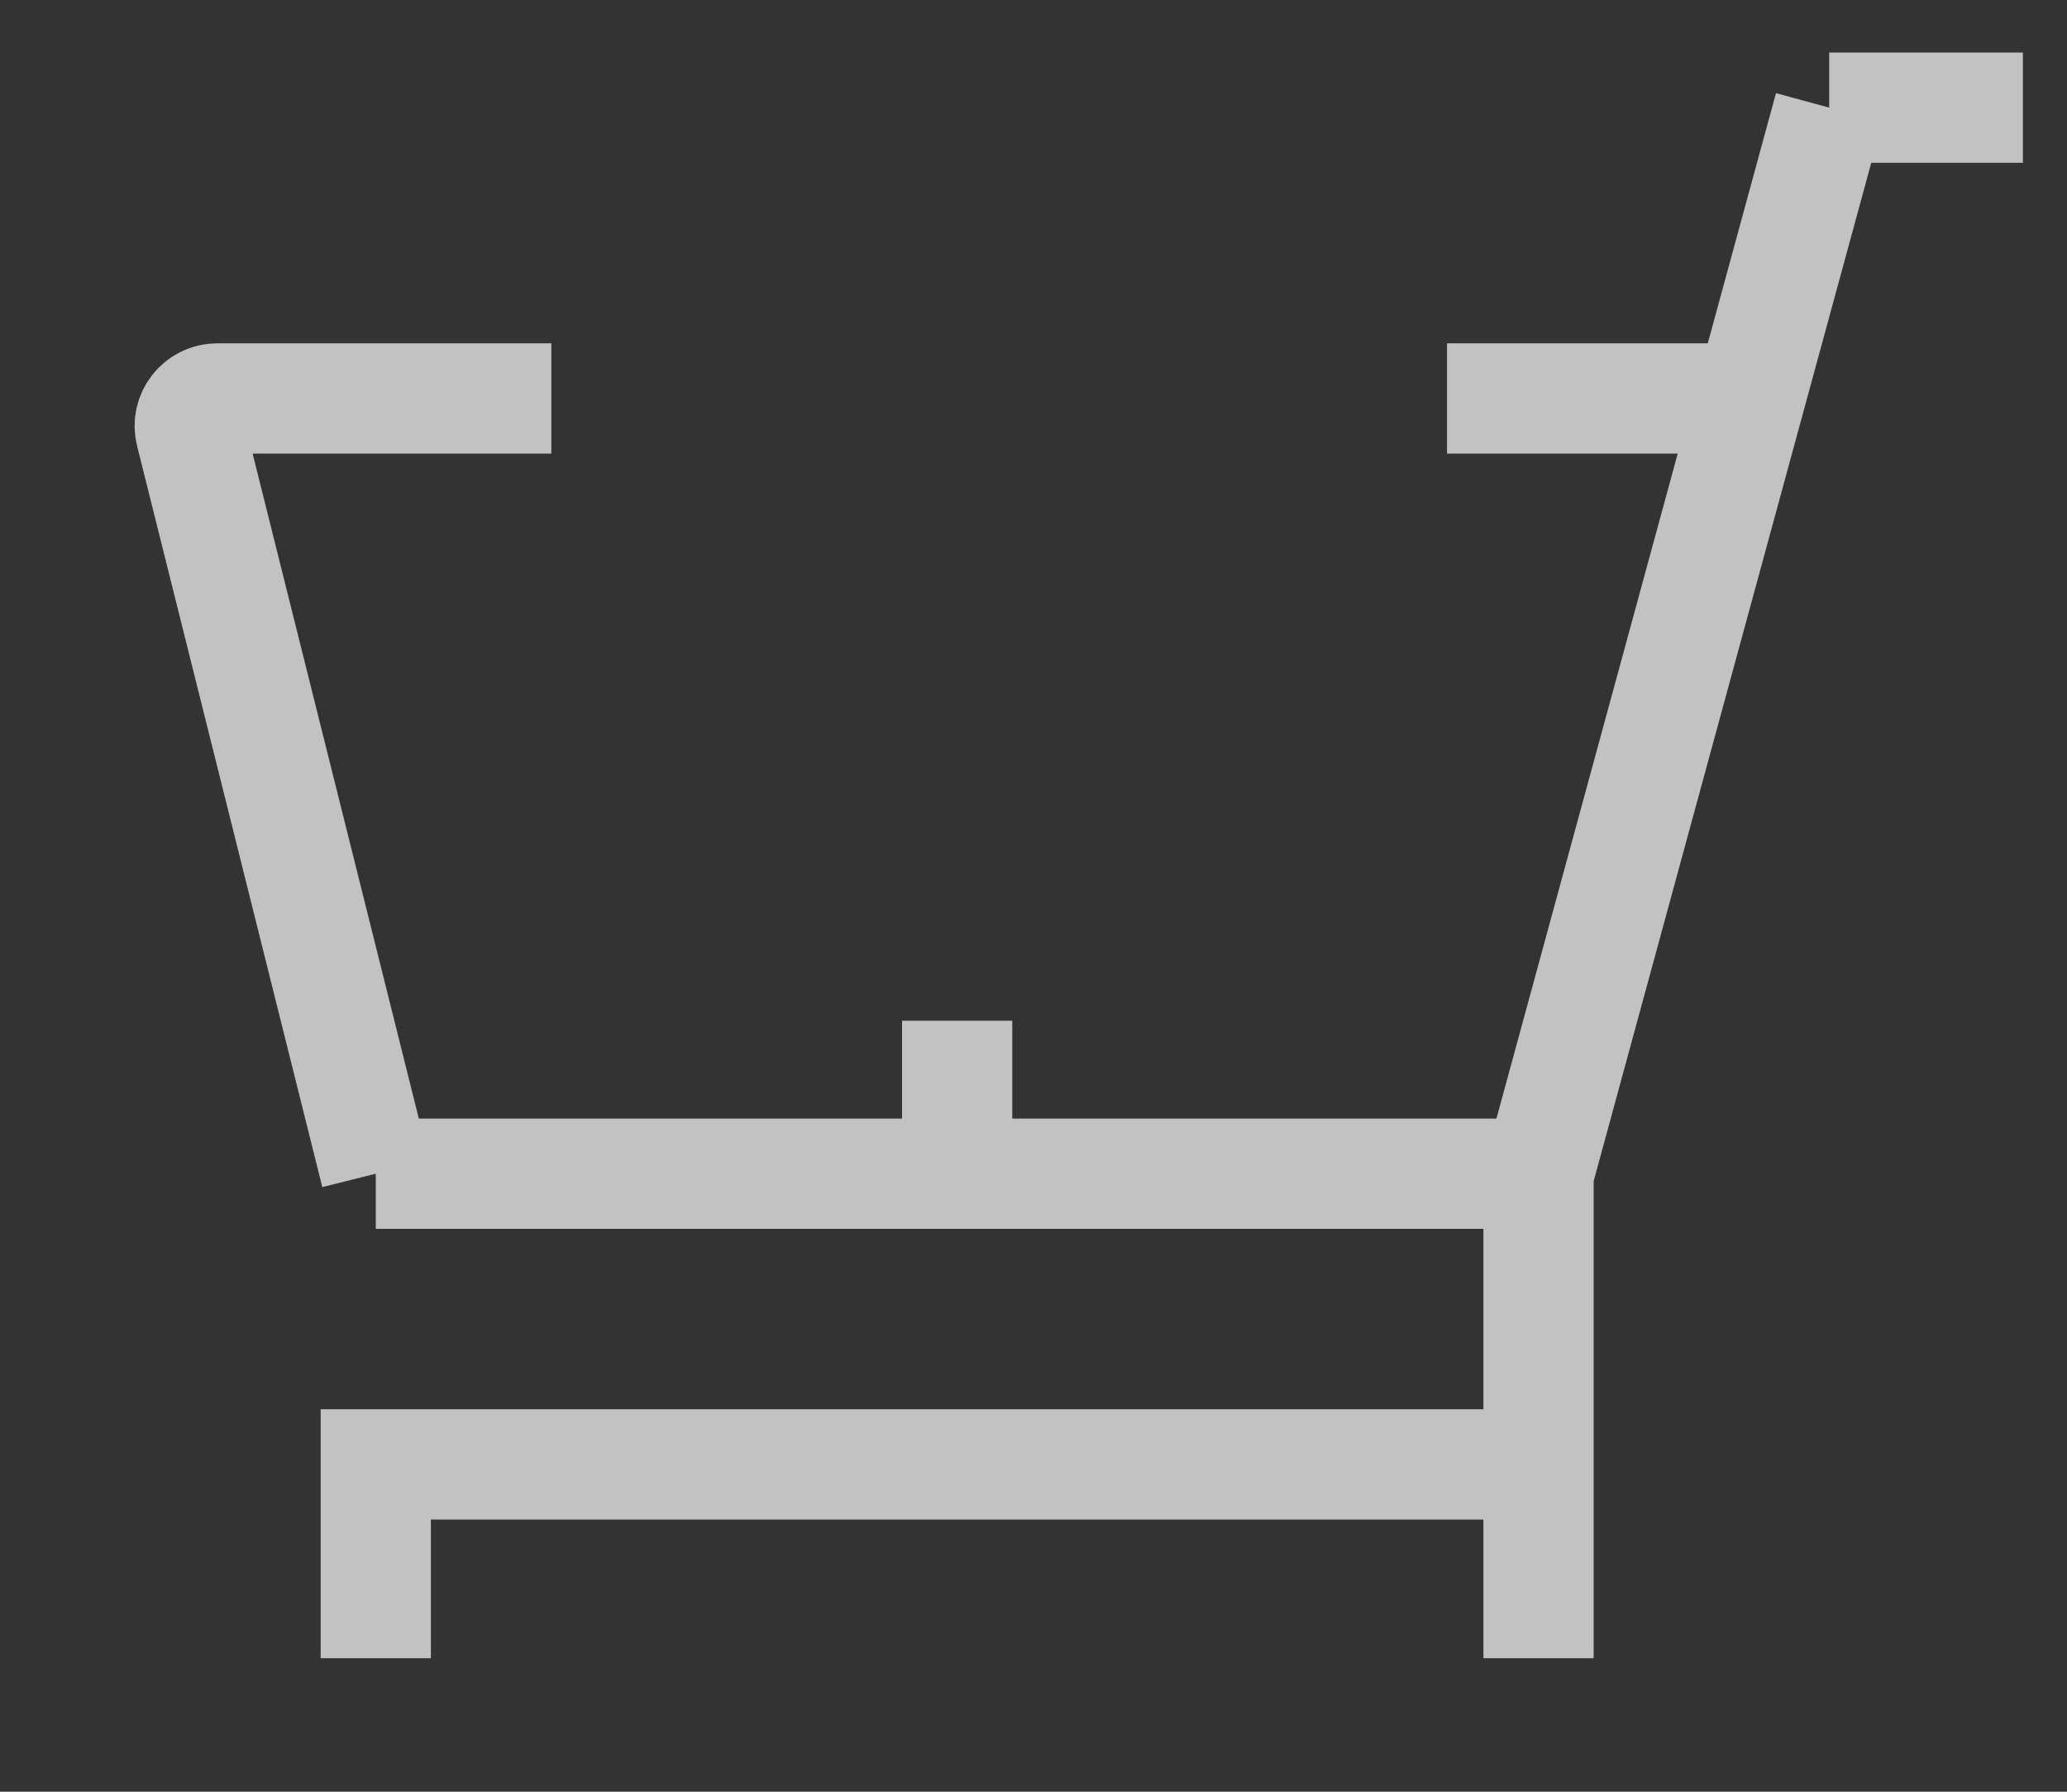 <svg width="15" height="13" viewBox="0 0 15 13" fill="none" xmlns="http://www.w3.org/2000/svg">
<rect x="0" y="0" width="15" height="13" fill="#333333" stroke="none"/>
<path opacity="0.7" d="M11.165 8.516H8.352H6.946M11.165 8.516L13.274 0.781M11.165 8.516V10.625M11.165 8.516H6.946M6.946 8.516H5.54H2.727M6.946 8.516H2.727M6.946 8.516V7.406M13.274 0.781L12.739 2.743C12.715 2.83 12.636 2.891 12.546 2.891H10.501M13.274 0.781H14.68M11.165 10.625H2.727V12.031M11.165 10.625V12.031M2.727 8.516L2.024 5.703L1.383 3.139C1.351 3.013 1.447 2.891 1.577 2.891H4.001" stroke="white" stroke-width="0.8"/>
</svg>
